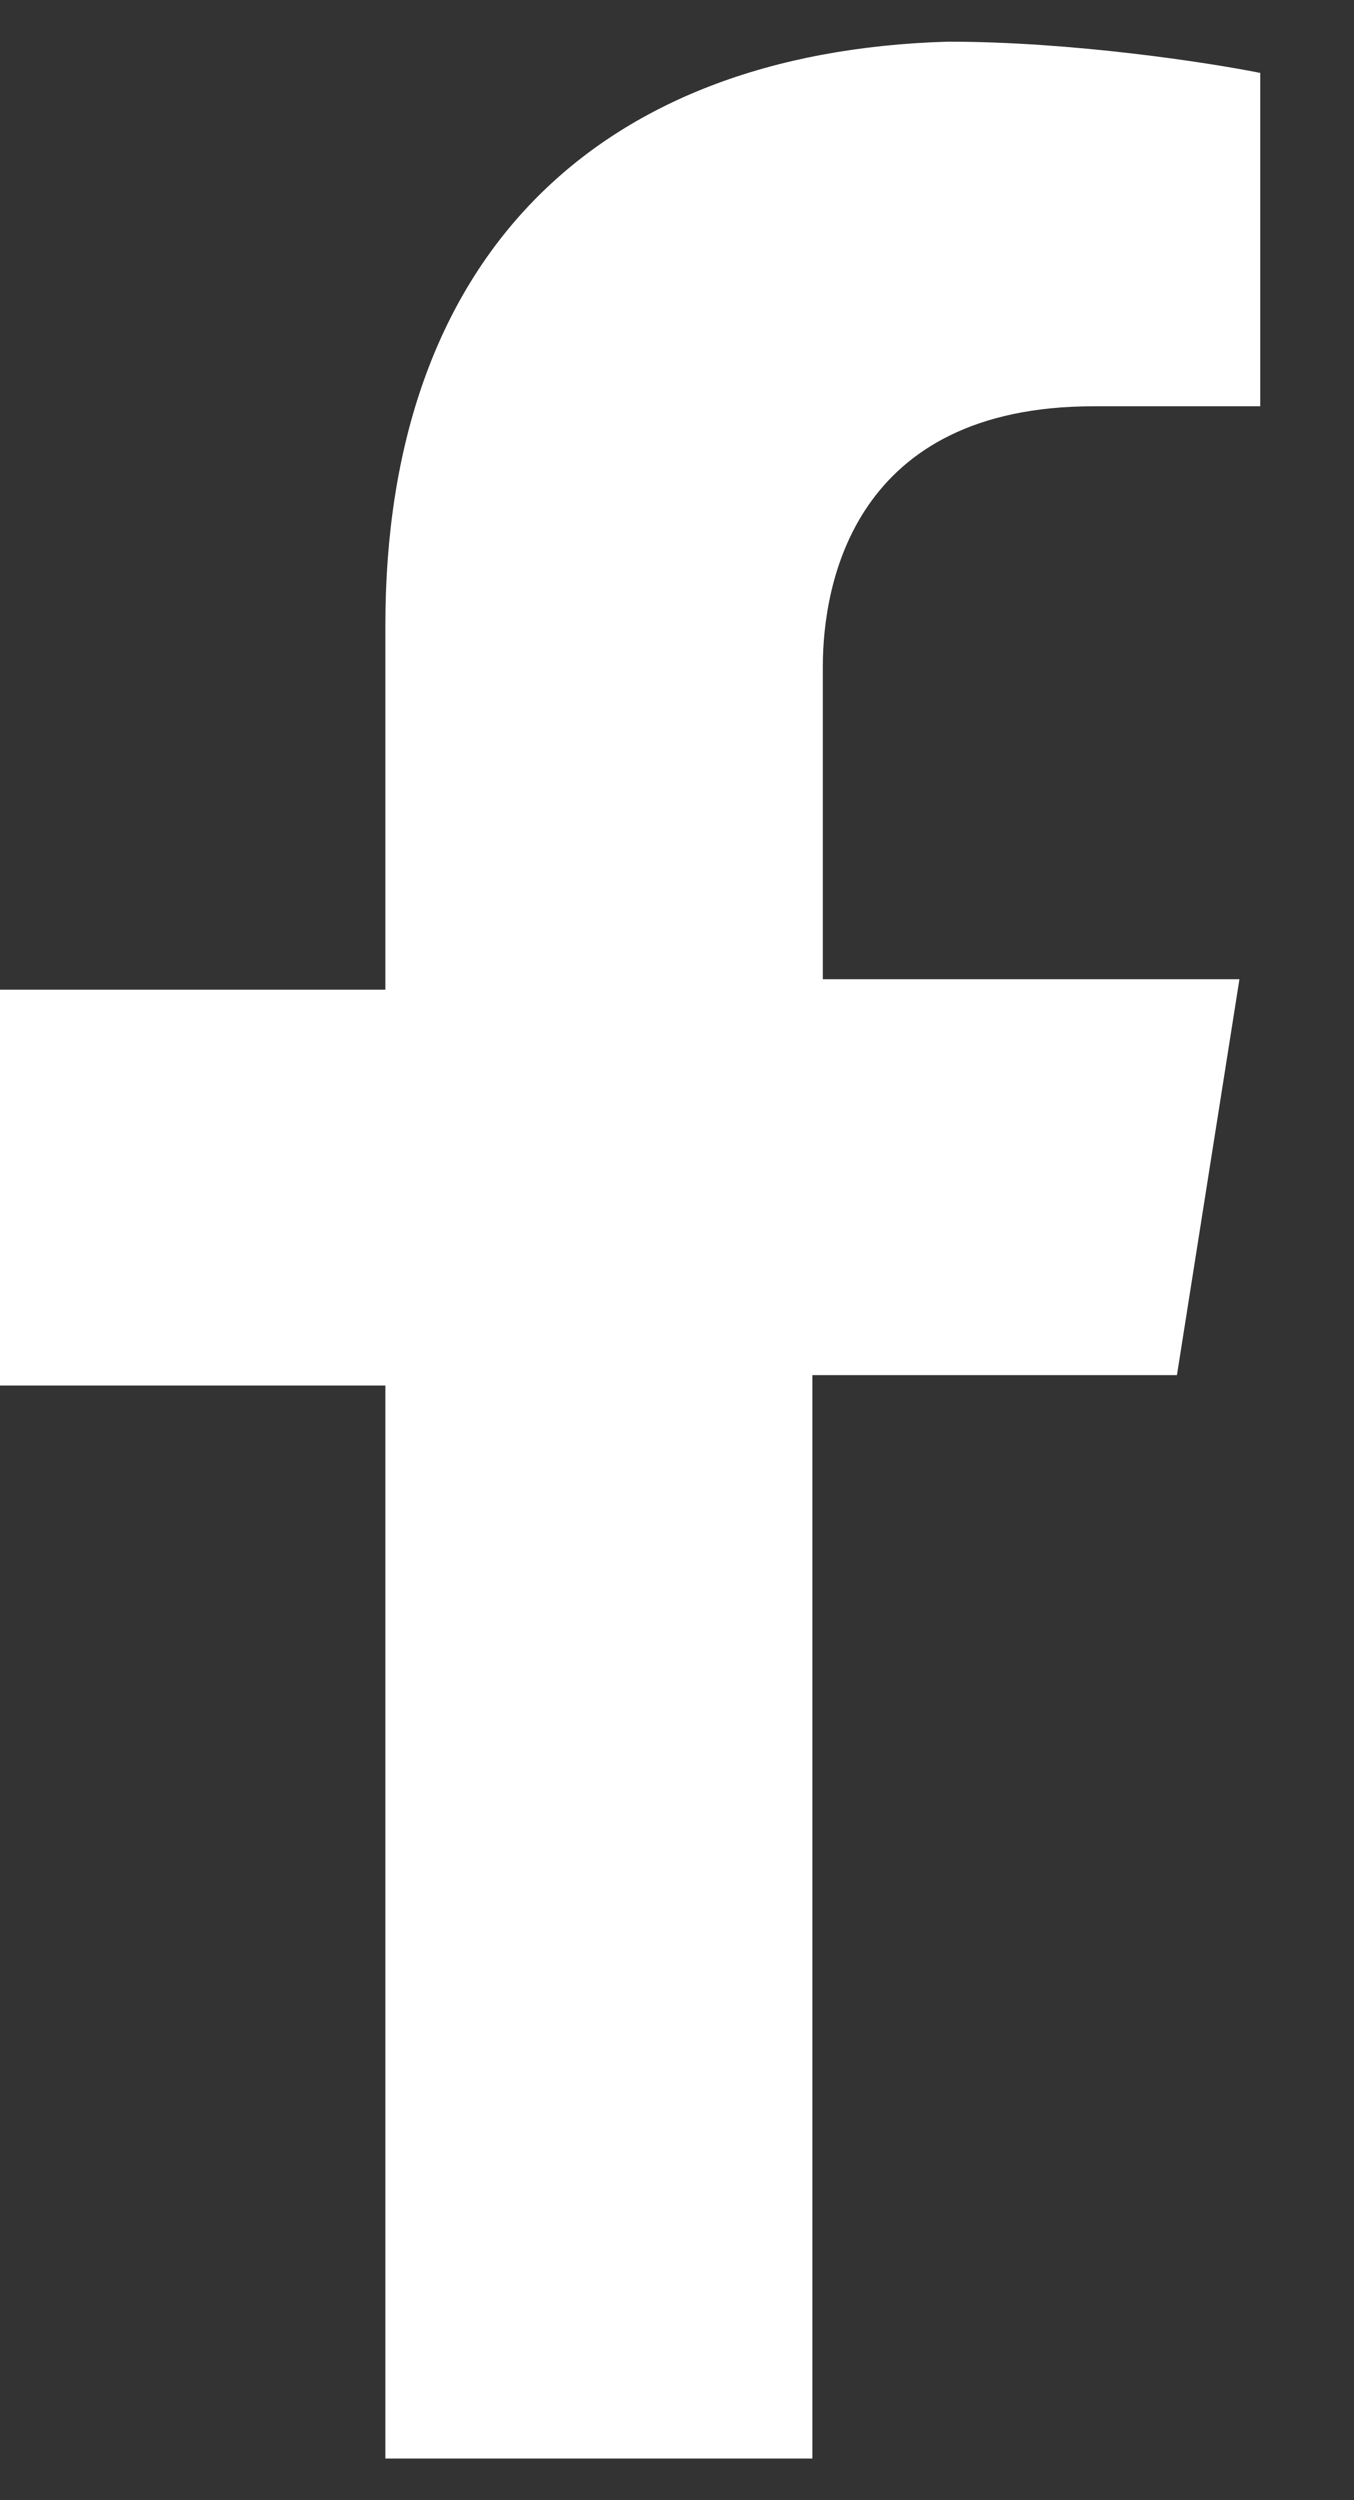 <svg width="13" height="24" viewBox="0 0 13 24" fill="none" xmlns="http://www.w3.org/2000/svg">
<rect x="0" y="0" width="13" height="24" fill="#333333" stroke="none"/>
<path d="M3.7 6V9.5H0V13.3H3.7V23.6H7.8V13.2H11.3L11.9 9.4H7.9V6.4C7.9 5.6 8.2 3.9 10.5 3.9H12.1V0.7C11.6 0.6 10.3 0.4 9.1 0.4C5.7 0.5 3.7 2.5 3.7 6Z" fill="white"/>
</svg>
